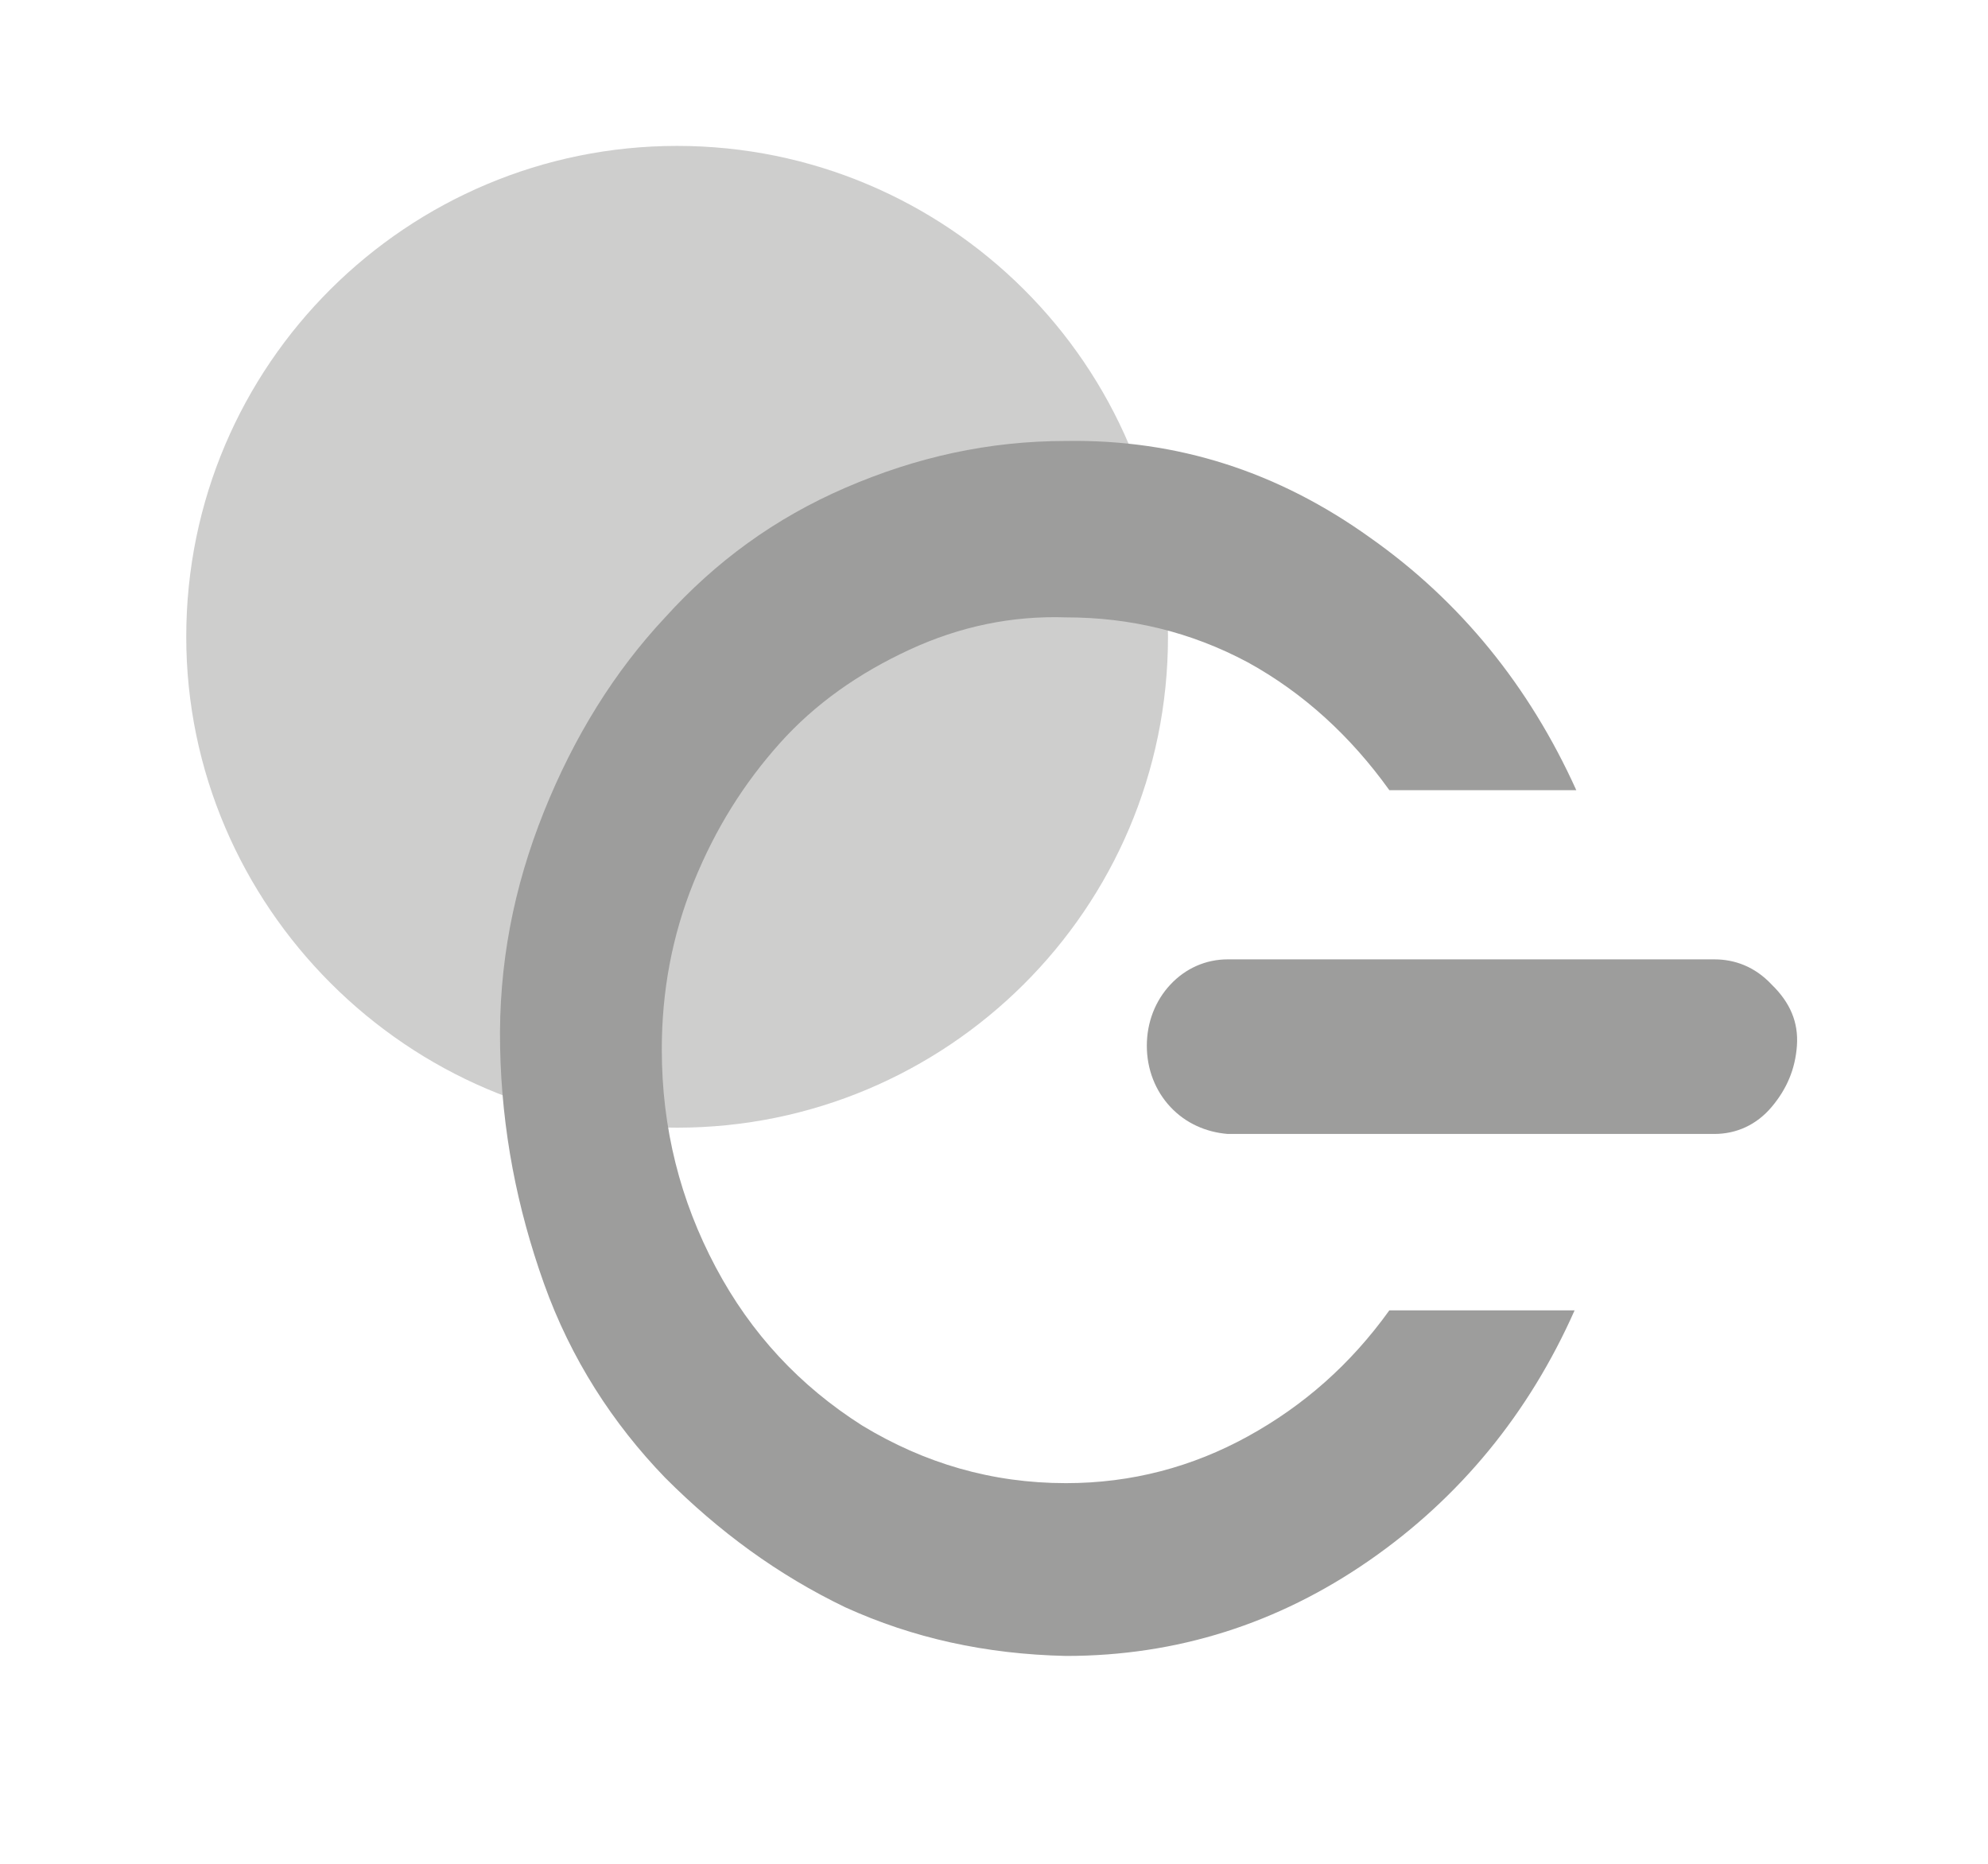 <?xml version="1.0" encoding="UTF-8"?> <svg xmlns="http://www.w3.org/2000/svg" xmlns:xlink="http://www.w3.org/1999/xlink" version="1.1" id="Слой_1" x="0px" y="0px" viewBox="0 0 68.7 64.4" style="enable-background:new 0 0 68.7 64.4;" xml:space="preserve"> <style type="text/css"> .st0{opacity:0.5;} .st1{fill:#9D9D9C;} </style> <g transform="matrix(1.178 0 0 1.178 68.988 102.816)" class="st0"> <path class="st1" d="M-24.3-68.6c0,8-6.5,14.4-14.4,14.4s-14.4-6.5-14.4-14.4c0-8,6.5-14.4,14.4-14.4S-24.3-76.6-24.3-68.6z"></path> </g> <g transform="matrix(0 0.622 -0.582 0 142.238 102.816)"> <path class="st1" d="M-140.8,181.1c0,4.6,0.9,8.9,2.6,13.1c1.7,4.2,4.1,7.7,7.2,10.7c3,3,6.6,5.4,10.8,7.2s8.5,2.7,13.1,2.6 c4.6-0.1,8.9-1,13.1-2.6c4.2-1.6,7.8-4.1,10.8-7.2c3-3.2,5.4-6.7,7.2-10.7c1.7-4,2.6-8.3,2.7-13.1c0-6.6-1.8-12.6-5.3-18 c-3.5-5.4-8.2-9.5-13.9-12.2v11c3,2.3,5.3,5.1,7,8.4c1.7,3.3,2.6,6.9,2.6,10.8c0,4.4-1.1,8.4-3.2,12.1c-2.2,3.7-5.1,6.6-8.8,8.7 c-3.7,2.1-7.7,3.2-12.1,3.2c-3.2,0-6.3-0.6-9.3-1.9c-3-1.3-5.5-3-7.7-5.1c-2.2-2.1-3.9-4.7-5.2-7.7s-1.9-6.1-1.8-9.3 c0-3.8,0.8-7.4,2.5-10.8c1.7-3.3,4.1-6.1,7.1-8.4v-11.1c-5.8,2.8-10.5,6.9-14,12.2C-139.1,168.5-140.9,174.5-140.8,181.1 L-140.8,181.1z M-112,171.5c0,1.3,0.5,2.5,1.4,3.4s2.1,1.4,3.4,1.4s2.5-0.5,3.4-1.4s1.4-2.1,1.5-3.4v-28.9c0-1.3-0.5-2.5-1.5-3.4 s-2.1-1.4-3.4-1.5s-2.4,0.4-3.4,1.5c-1,1-1.4,2.2-1.4,3.4V171.5z"></path> </g> </svg> 